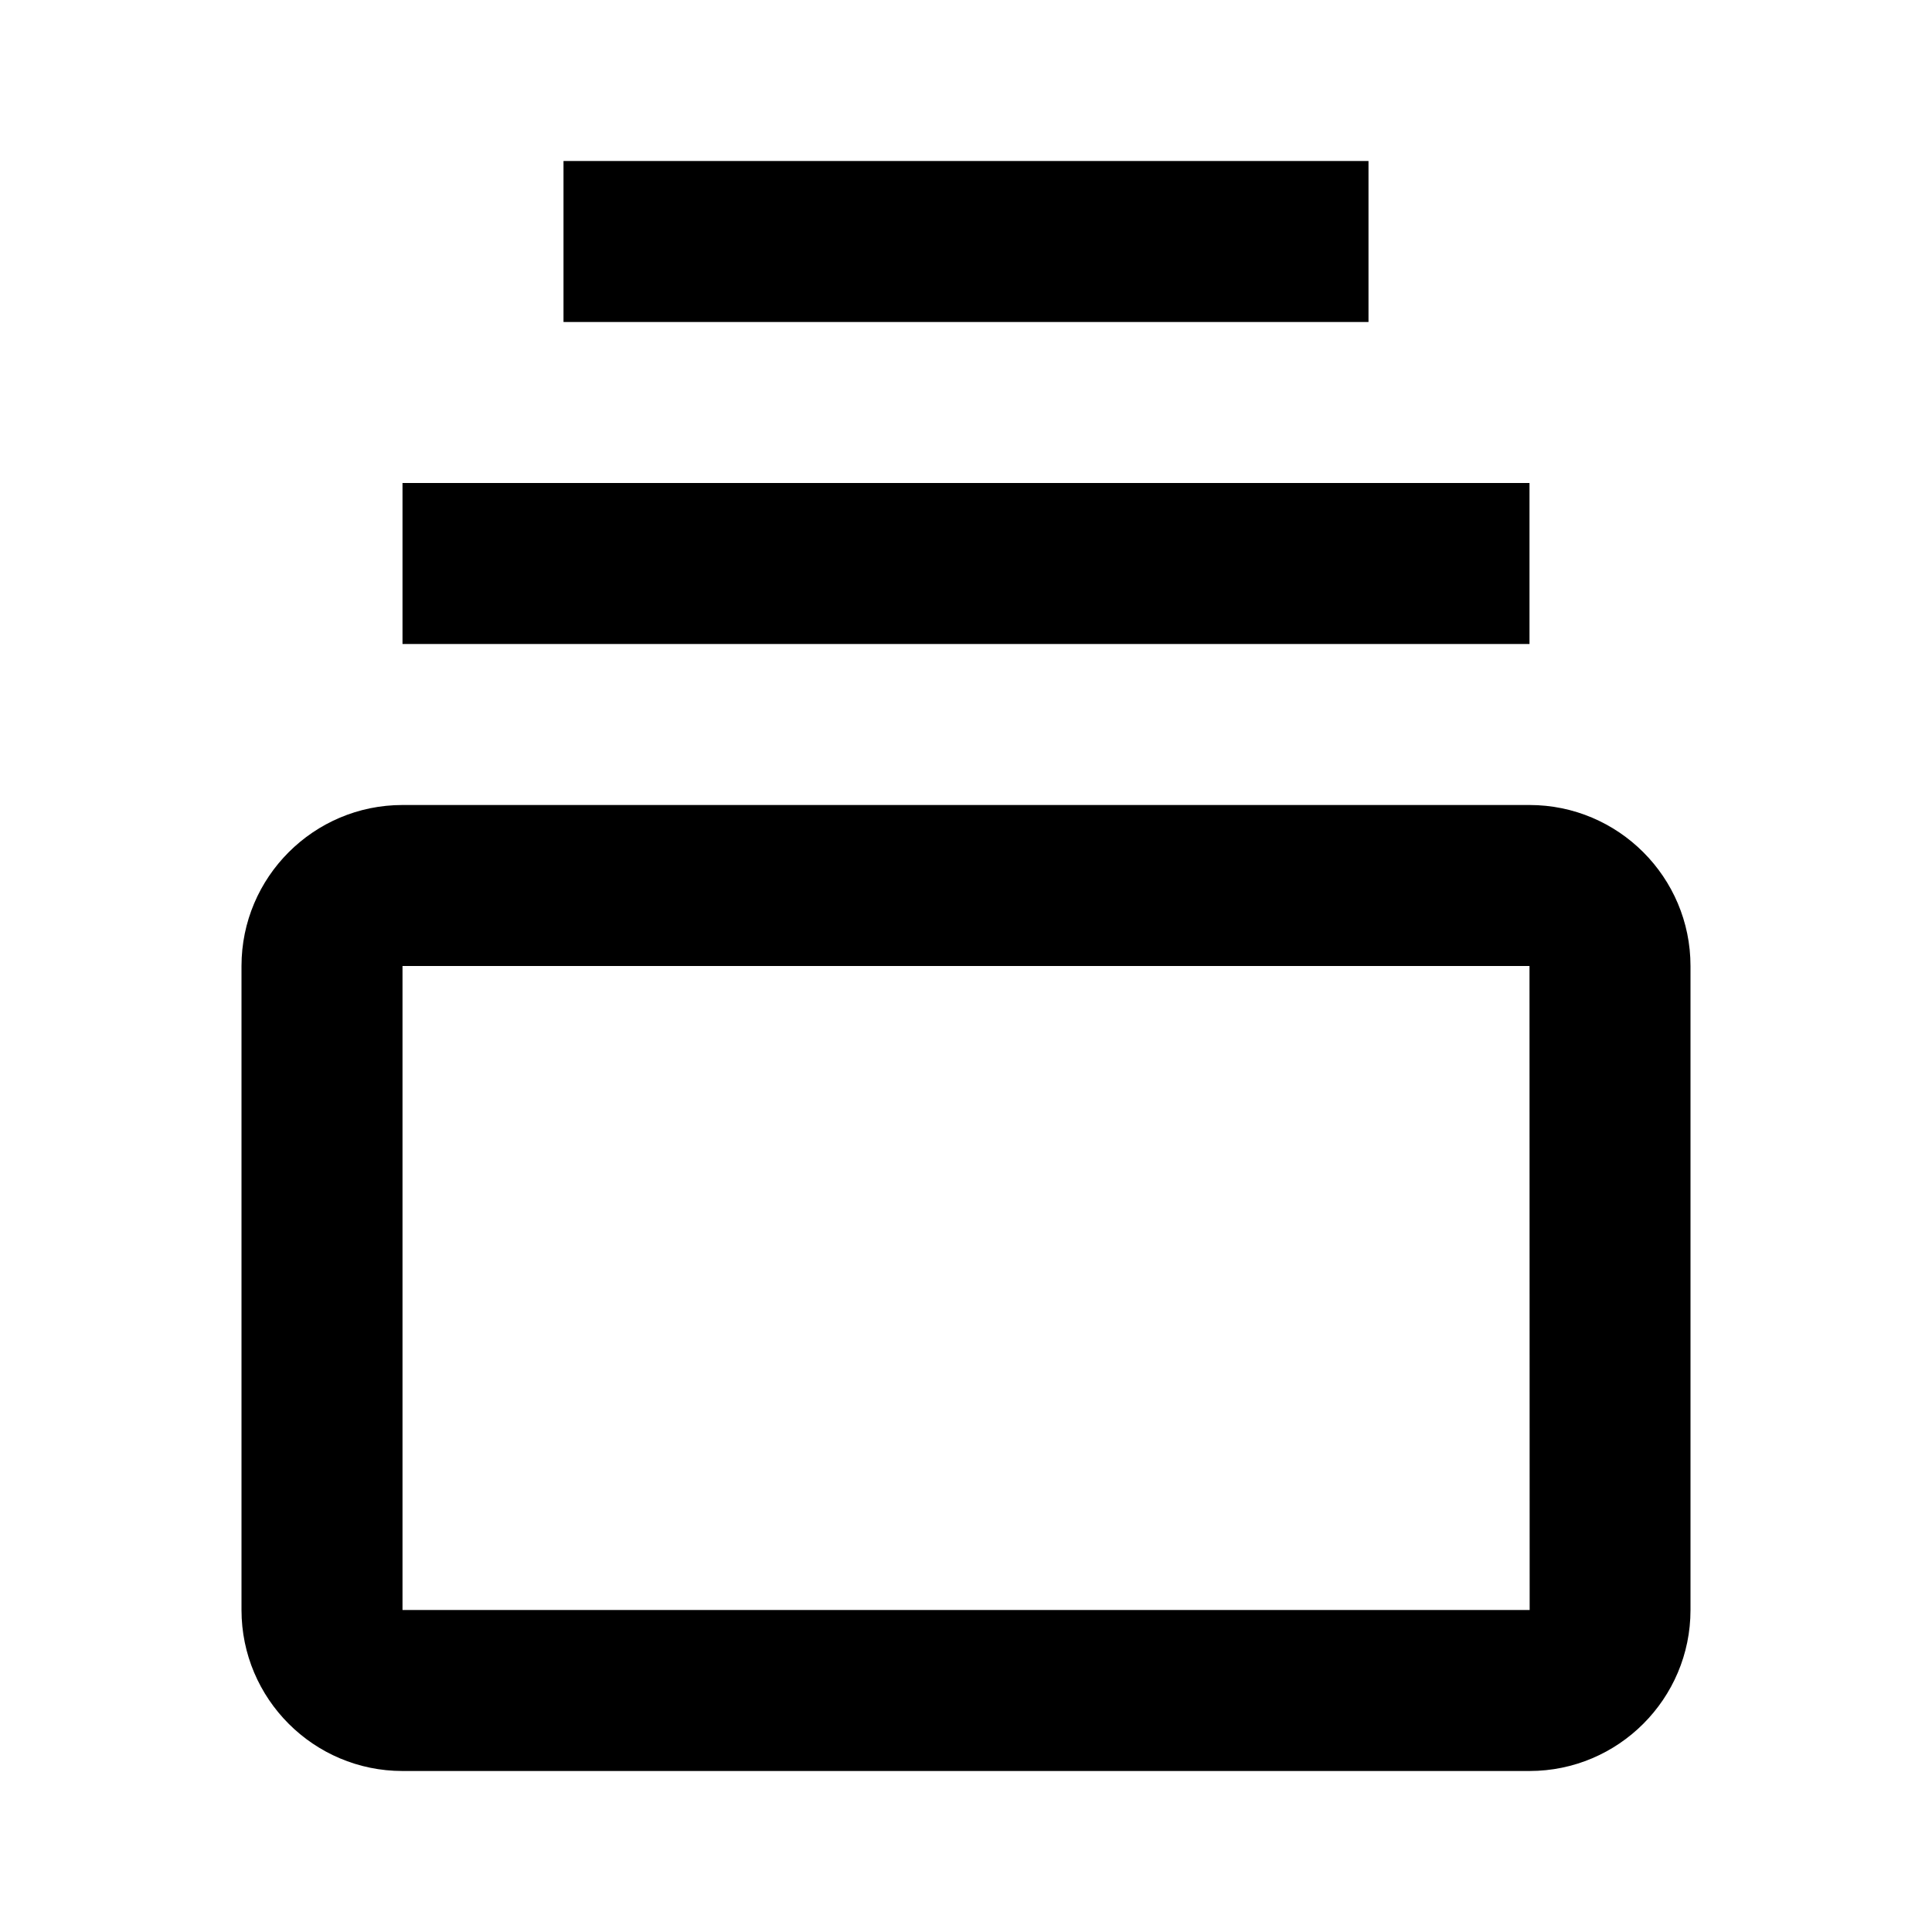 <svg xmlns="http://www.w3.org/2000/svg" width="24" height="24" viewBox="0 0 24 24"><path d="M19 10H5c-1.103 0-2 .897-2 2v8c0 1.103.897 2 2 2h14c1.103 0 2-.897 2-2v-8C21 10.897 20.103 10 19 10zM5 20v-8h14l.002 8H5zM5 6H19V8H5zM7 2H17V4H7z"/></svg>